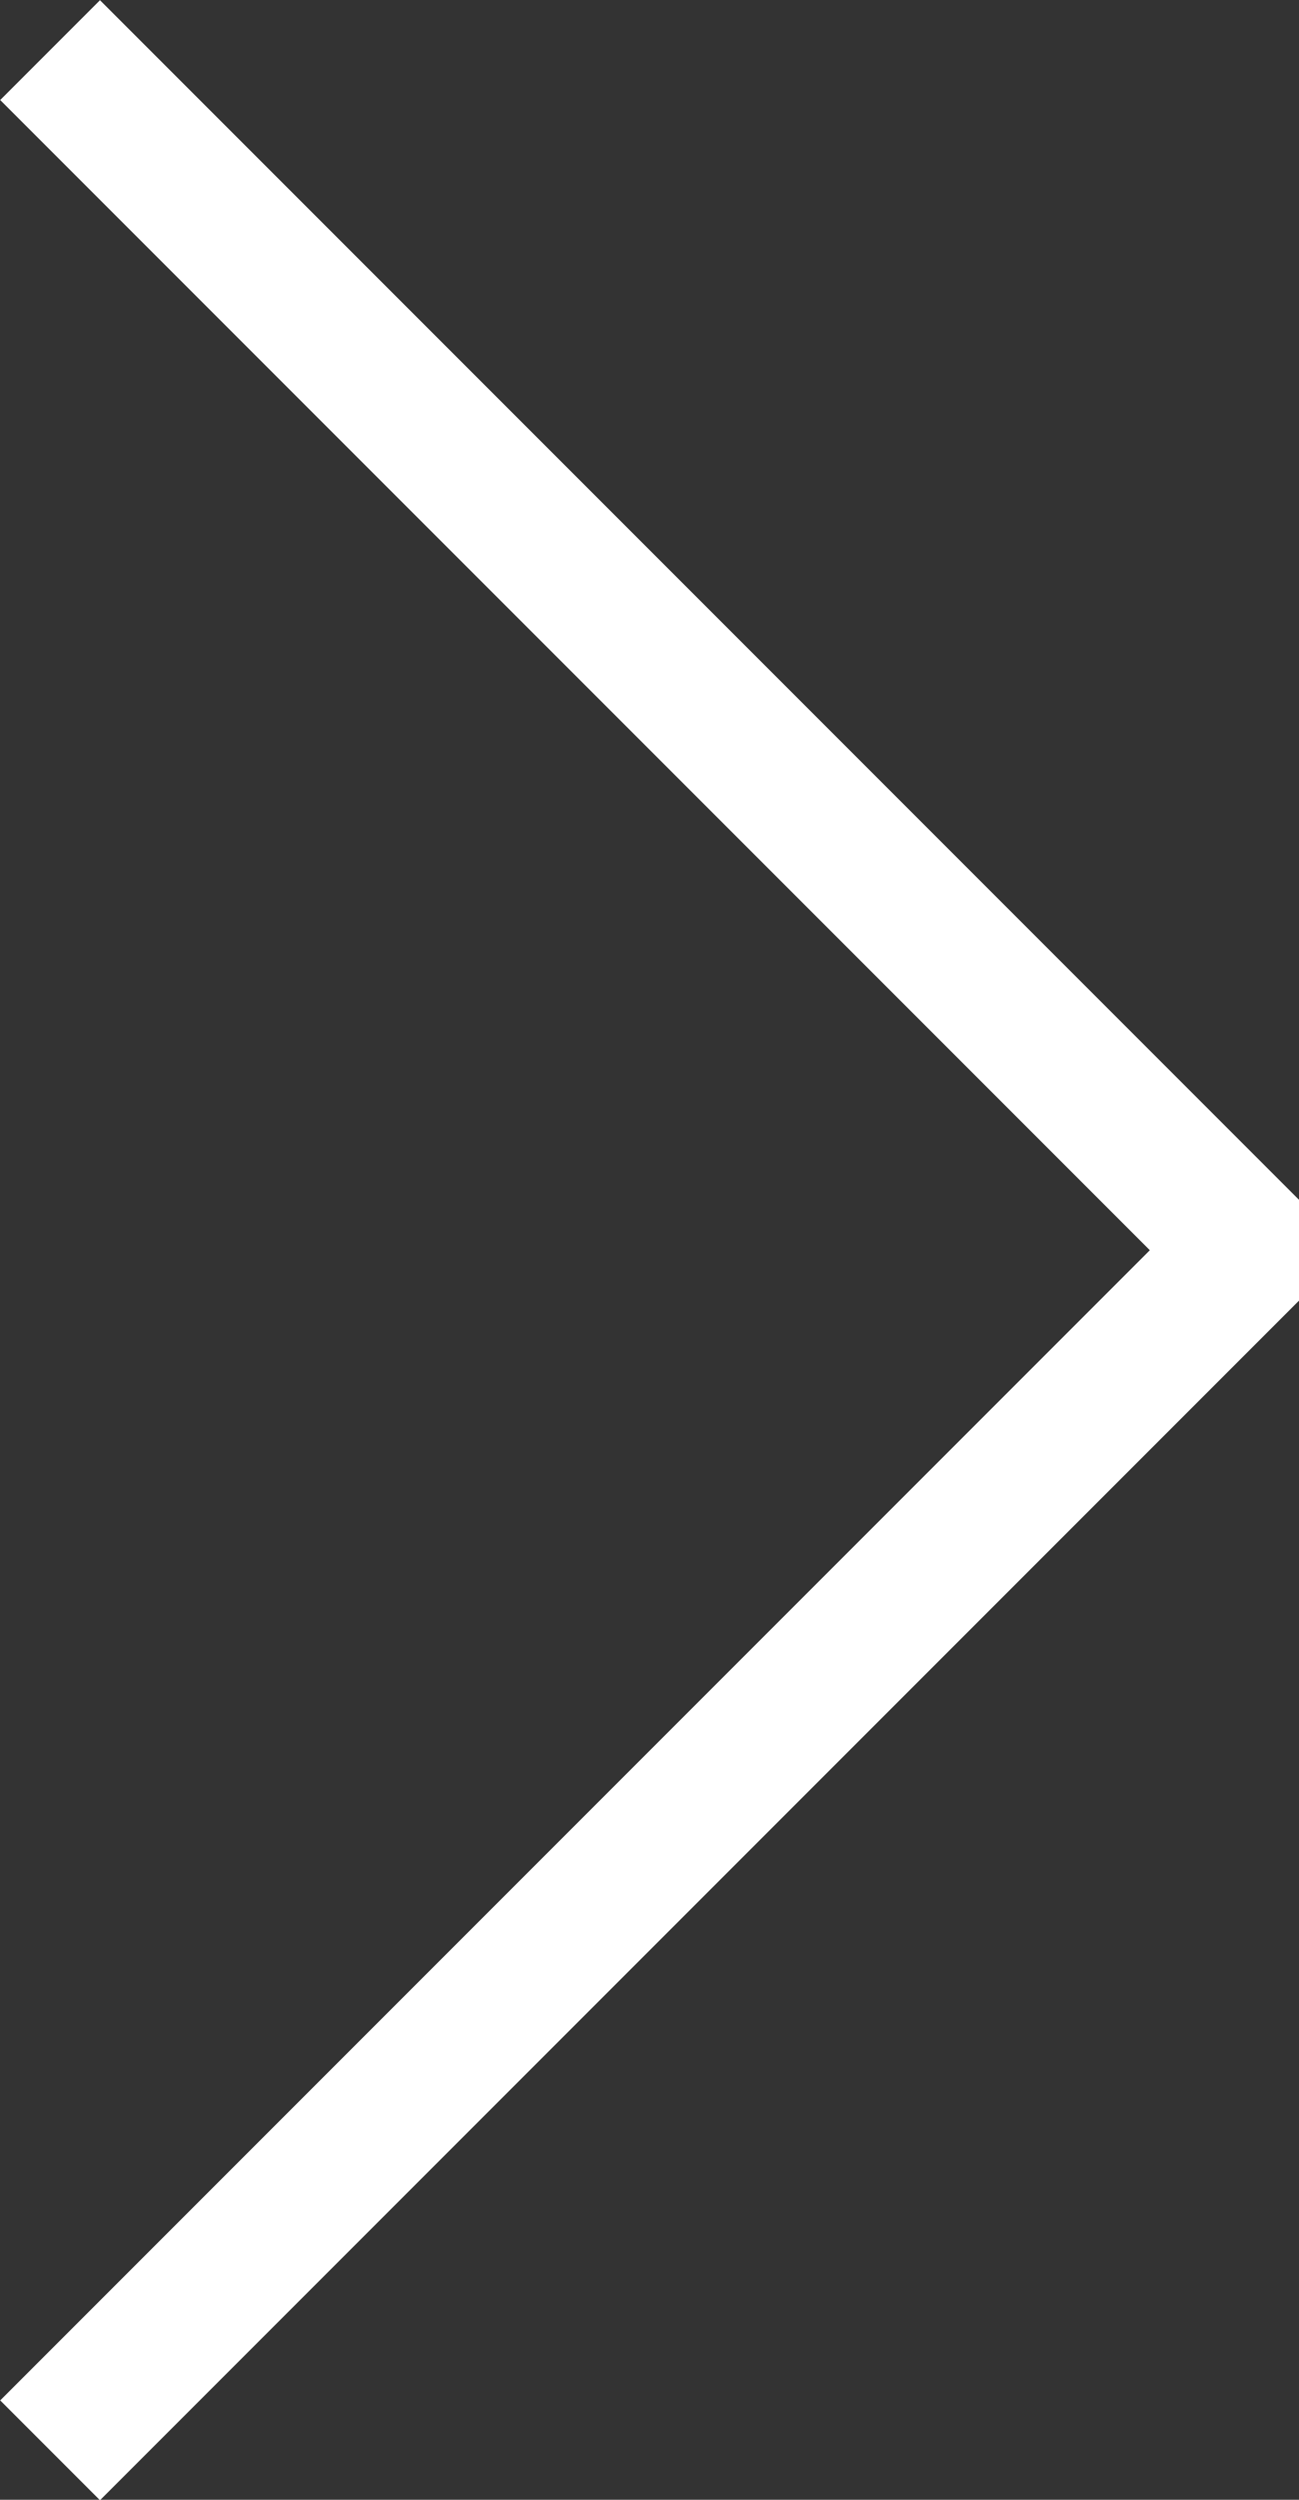 <?xml version="1.0" encoding="UTF-8"?> <svg xmlns="http://www.w3.org/2000/svg" id="Layer_1" data-name="Layer 1" viewBox="0 0 18.41 35.41"><rect x="0" y="0" width="18.41" height="35.41" fill="#333333" stroke="none"/> <defs> <style>.cls-1{fill:none;stroke:#fff;stroke-linejoin:bevel;stroke-width:2px;}</style> </defs> <title>arrows_right</title> <polyline class="cls-1" points="0.71 0.71 17.71 17.71 0.71 34.71"></polyline> </svg> 